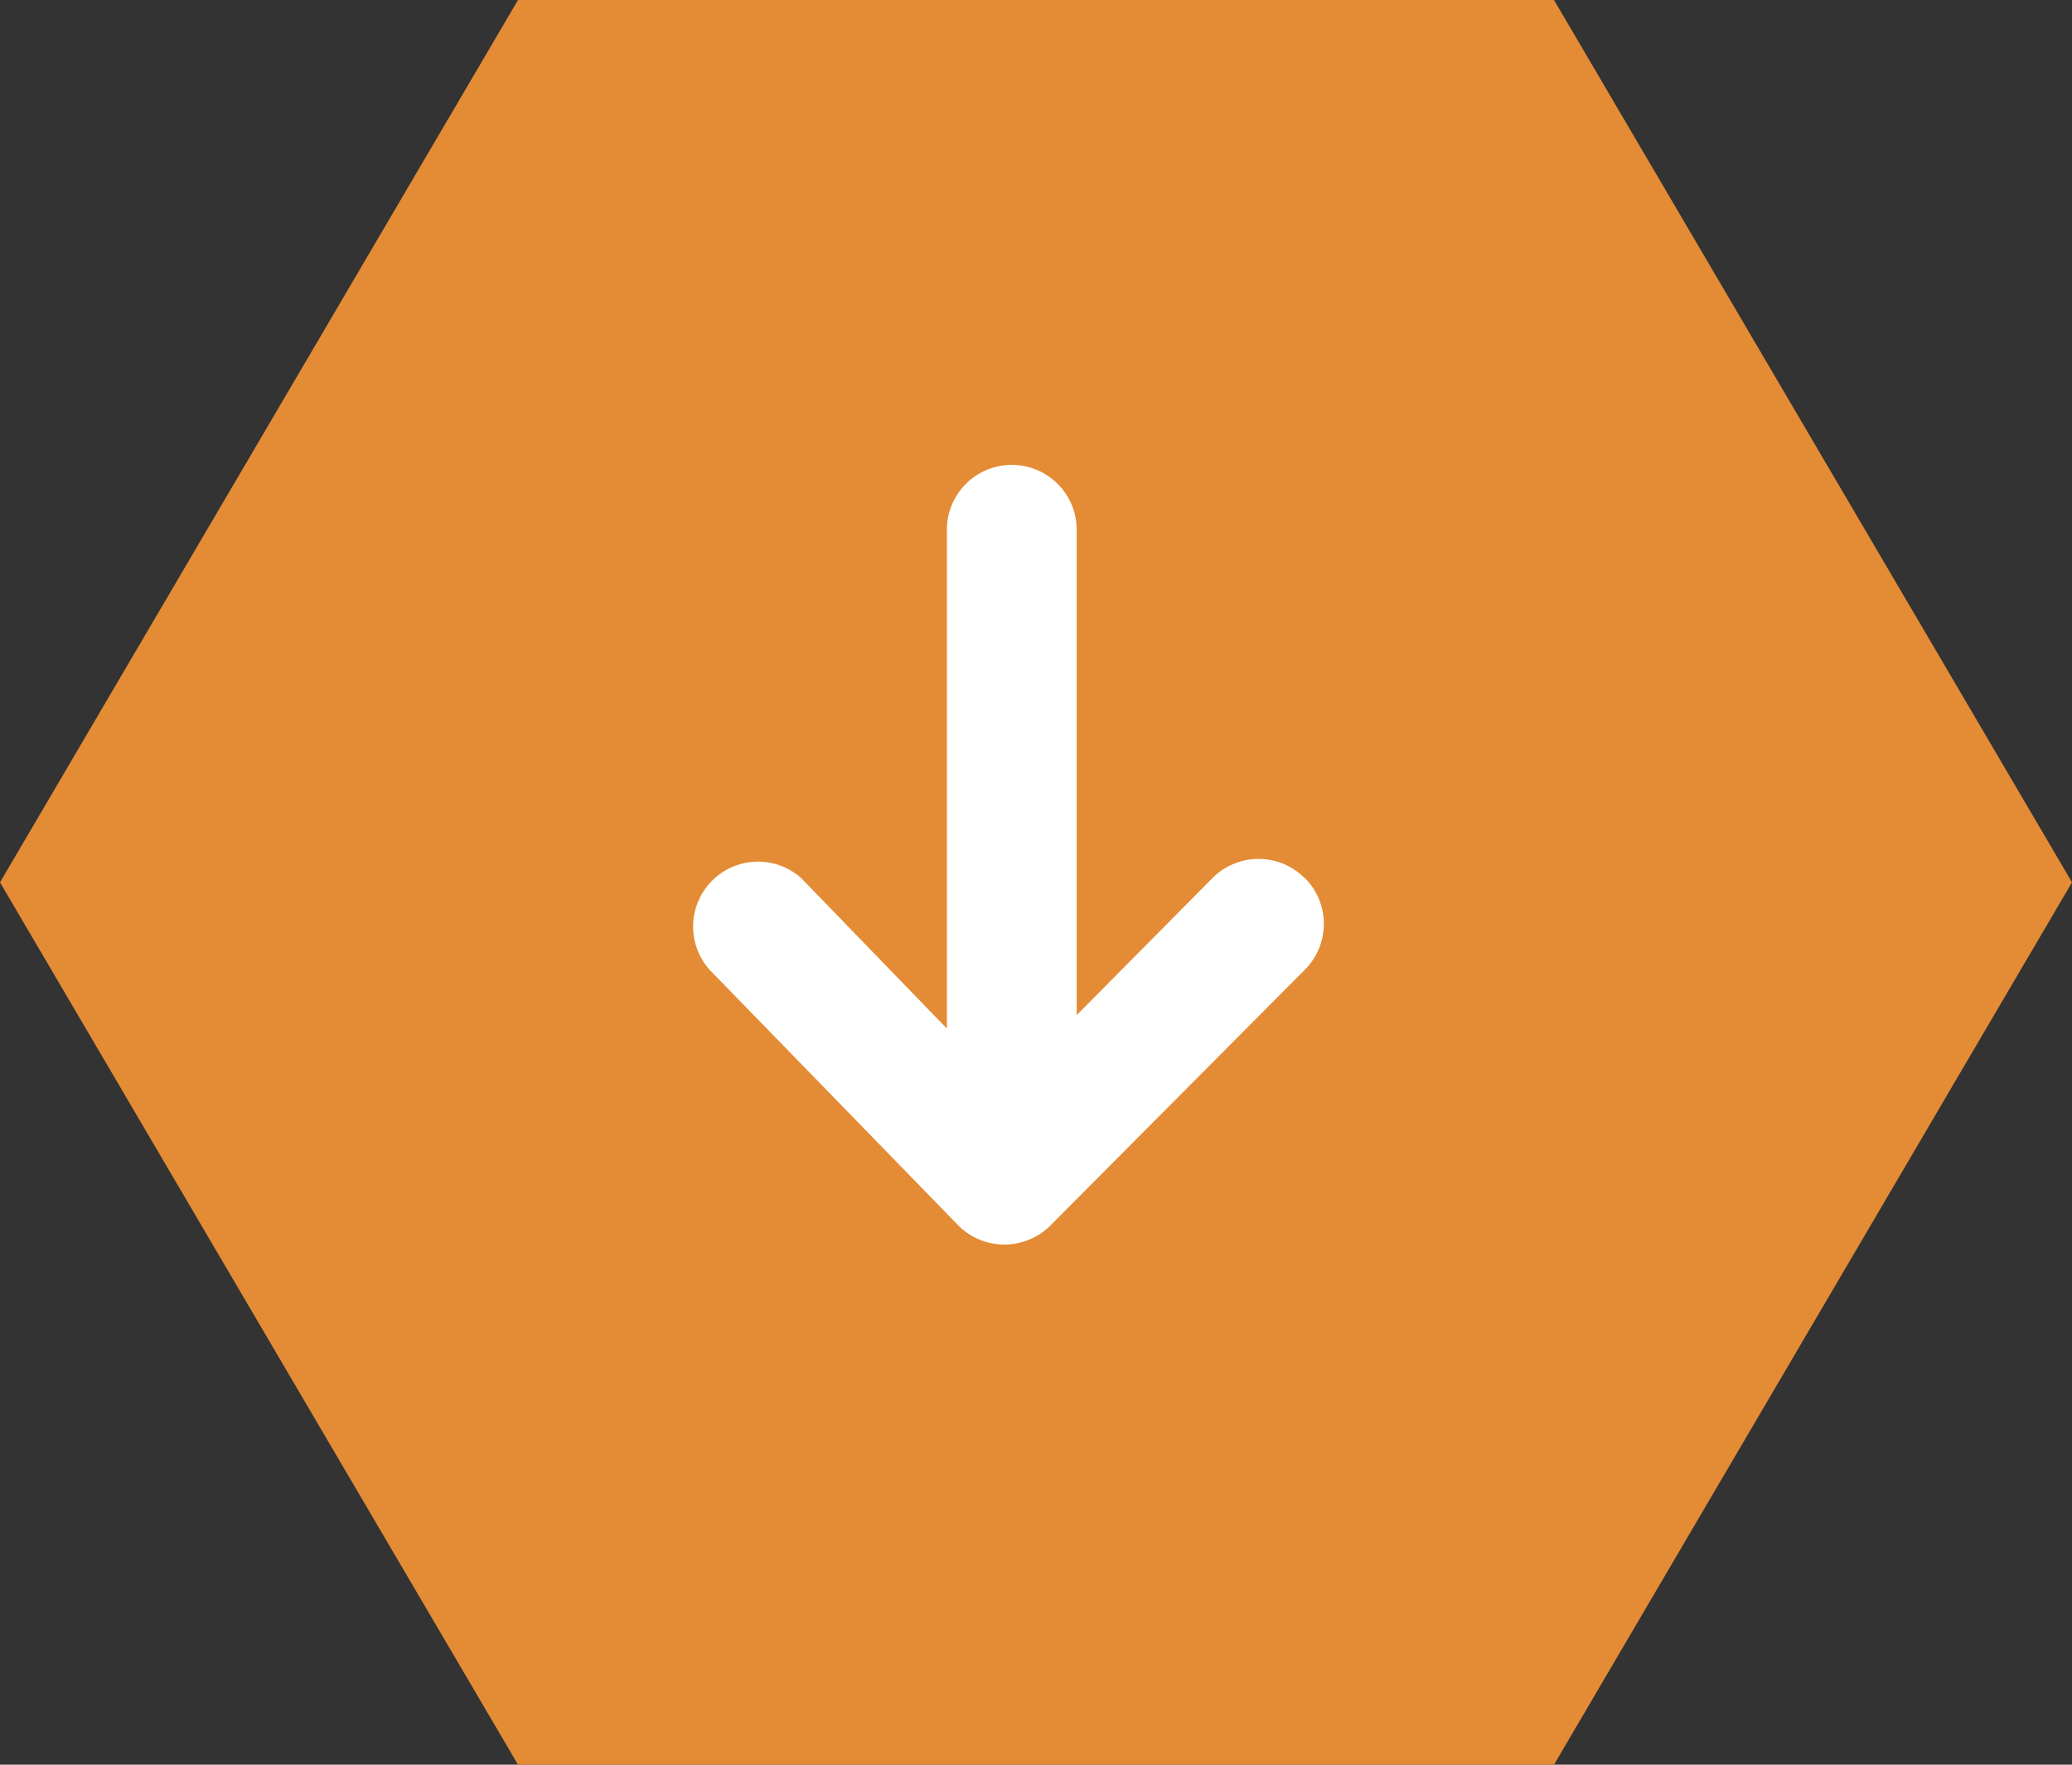 <svg xmlns="http://www.w3.org/2000/svg" width="27" height="23" viewBox="0 0 27 23">
  <rect x="0" y="0" width="27" height="23" fill="#333333" stroke="none"/>
  <g id="Group_5965" data-name="Group 5965" transform="translate(-950 -3837)">
    <path id="Polygon_108" data-name="Polygon 108" d="M20.25,0,27,11.5,20.25,23H6.75L0,11.5,6.75,0Z" transform="translate(950 3837)" fill="#e48b35"/>
    <path id="Union_1" data-name="Union 1" d="M5.413.249a.846.846,0,0,0,0,1.2L7.2,3.219H.845a.846.846,0,0,0,0,1.691h6.53l-1.963,1.9A.846.846,0,0,0,6.611,8l3.33-3.239a.848.848,0,0,0,0-1.2L6.61.248a.845.845,0,0,0-1.2,0Z" transform="translate(967.249 3843.031) rotate(90)" fill="#fff"/>
  </g>
</svg>
